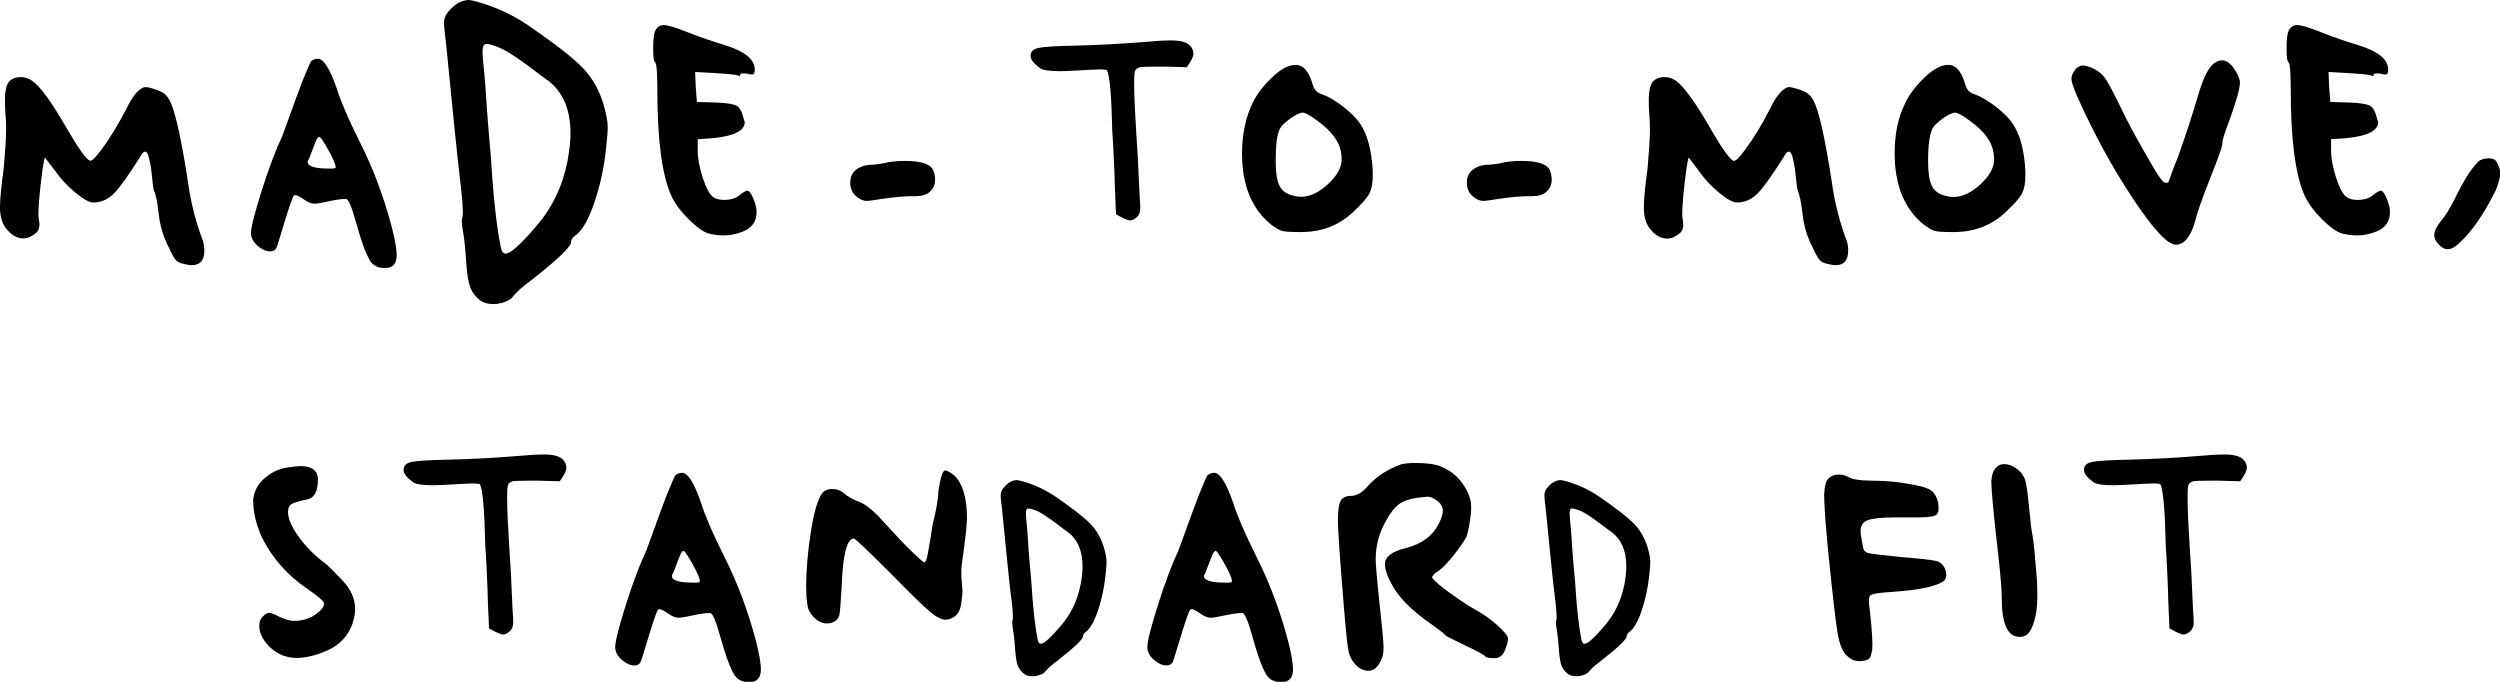 <svg width="165" height="45" viewBox="0 0 165 45" fill="none" xmlns="http://www.w3.org/2000/svg">
<path d="M0.52 5.492C0.702 5.218 0.987 5.088 1.364 5.088C1.637 5.088 1.884 5.166 2.131 5.335C2.677 5.726 3.391 6.728 4.314 8.315C5.197 9.838 5.743 10.606 5.964 10.606C6.094 10.606 6.341 10.358 6.691 9.877C7.25 9.135 7.796 8.224 8.342 7.183C8.562 6.702 8.809 6.311 9.108 6.012C9.29 5.856 9.446 5.765 9.55 5.752C9.654 5.739 9.836 5.765 10.109 5.856C10.486 5.96 10.745 6.09 10.888 6.22C11.044 6.35 11.187 6.572 11.317 6.897C11.642 7.704 12.006 9.409 12.409 12.024C12.59 13.339 12.902 14.575 13.331 15.733C13.435 15.98 13.487 16.241 13.487 16.54C13.487 17.191 13.201 17.503 12.642 17.503C12.538 17.503 12.37 17.477 12.162 17.425C11.889 17.373 11.707 17.282 11.603 17.165C11.499 17.047 11.33 16.748 11.122 16.293C10.771 15.616 10.563 14.9 10.473 14.119C10.395 13.365 10.291 12.844 10.148 12.545C10.122 12.467 10.083 12.206 10.044 11.764C10.005 11.322 9.953 10.905 9.862 10.554C9.784 10.189 9.693 10.007 9.589 10.007C9.485 10.007 9.368 10.111 9.264 10.332C8.485 11.569 7.9 12.389 7.51 12.779C7.12 13.169 6.665 13.365 6.159 13.365C5.886 13.365 5.496 13.143 4.976 12.714C4.457 12.284 4.015 11.816 3.664 11.309L2.975 10.411C2.923 10.411 2.833 10.905 2.716 11.907C2.599 12.896 2.534 13.664 2.534 14.197C2.534 14.249 2.534 14.328 2.56 14.419C2.573 14.51 2.586 14.575 2.586 14.601C2.638 14.978 2.56 15.252 2.339 15.408C2.066 15.629 1.806 15.733 1.533 15.733C1.156 15.733 0.806 15.551 0.481 15.173C0.156 14.822 0 14.315 0 13.677C0 13.169 0.078 12.31 0.247 11.1C0.351 9.916 0.403 9.07 0.403 8.563C0.403 8.133 0.39 7.808 0.364 7.6C0.338 7.287 0.325 6.936 0.325 6.533C0.325 6.103 0.39 5.752 0.52 5.492Z" fill="black"/>
<path d="M20.542 4.034C20.672 3.93 20.828 3.878 20.984 3.878C21.361 3.878 21.776 4.542 22.231 5.856C22.478 6.663 22.985 7.847 23.765 9.409C24.622 11.1 25.324 12.961 25.856 14.978C26.077 15.837 26.181 16.462 26.181 16.839C26.181 17.399 25.934 17.685 25.454 17.685H25.207C24.83 17.633 24.557 17.451 24.401 17.165C24.128 16.709 23.842 15.902 23.518 14.744C23.219 13.664 22.998 13.13 22.829 13.13H22.79C22.517 13.13 22.088 13.195 21.504 13.326C21.153 13.404 20.906 13.443 20.737 13.443C20.542 13.443 20.321 13.352 20.048 13.156C19.698 12.909 19.49 12.831 19.399 12.909C19.321 12.987 19.113 13.56 18.788 14.627C18.463 15.694 18.294 16.254 18.268 16.306C18.19 16.501 18.035 16.592 17.827 16.592C17.554 16.592 17.281 16.462 16.995 16.215C16.709 15.967 16.566 15.681 16.566 15.382C16.566 15.004 16.8 14.08 17.268 12.597C17.736 11.113 18.19 9.916 18.619 9.005C18.645 8.953 18.801 8.511 19.1 7.691C19.399 6.871 19.685 6.064 19.983 5.296C20.308 4.503 20.49 4.086 20.542 4.034ZM22.153 11.048C22.153 10.866 21.997 10.476 21.673 9.903C21.348 9.331 21.153 9.031 21.075 9.031C20.997 9.031 20.906 9.148 20.815 9.396C20.724 9.643 20.62 9.89 20.529 10.137C20.438 10.398 20.373 10.541 20.347 10.567C20.321 10.593 20.308 10.632 20.308 10.684C20.308 10.983 20.776 11.126 21.712 11.126C22.01 11.139 22.153 11.113 22.153 11.048Z" fill="black"/>
<path d="M29.559 0.807C29.988 0.273 30.469 0 30.976 0C31.002 0 31.041 0 31.093 0.026C31.145 0.039 31.184 0.039 31.21 0.039C32.496 0.364 33.704 0.898 34.835 1.653C36.628 2.889 37.836 3.826 38.46 4.477C39.083 5.127 39.538 5.921 39.824 6.858C40.006 7.509 40.11 8.016 40.11 8.394C40.11 8.667 40.071 9.148 39.993 9.851C39.863 11.113 39.59 12.311 39.213 13.417C38.824 14.536 38.408 15.239 37.979 15.538C37.784 15.668 37.693 15.824 37.693 15.98C37.693 16.28 36.823 17.113 35.082 18.479C34.458 18.934 34.029 19.325 33.795 19.65C33.6 19.832 33.288 19.975 32.834 20.053C32.353 20.105 31.963 20.027 31.664 19.806C31.366 19.559 31.158 19.286 31.041 18.973C30.924 18.661 30.833 18.167 30.781 17.464C30.729 16.605 30.664 15.928 30.586 15.447C30.482 14.887 30.456 14.523 30.508 14.354C30.534 14.328 30.547 14.223 30.547 14.028C30.547 13.547 30.482 12.792 30.352 11.764C30.222 10.684 29.91 7.691 29.43 2.772C29.352 2.212 29.313 1.809 29.313 1.562C29.287 1.275 29.378 1.028 29.559 0.807ZM32.379 2.941C32.301 2.915 32.21 2.902 32.093 2.902C31.937 2.902 31.846 3.071 31.846 3.422C31.846 3.553 31.859 3.748 31.885 4.008C31.911 4.268 31.95 4.633 31.989 5.114C32.028 5.596 32.067 6.064 32.093 6.52C32.119 6.975 32.171 7.678 32.249 8.641C32.327 9.604 32.379 10.189 32.405 10.437C32.561 13.039 32.782 15.004 33.055 16.332C33.107 16.605 33.211 16.735 33.38 16.735C33.704 16.735 34.406 16.098 35.471 14.835C36.459 13.677 37.121 12.298 37.446 10.684C37.576 9.955 37.654 9.344 37.654 8.823C37.654 7.235 37.16 6.064 36.16 5.309C36.004 5.205 35.666 4.958 35.172 4.581C34.679 4.203 34.198 3.865 33.717 3.553C33.263 3.266 32.808 3.058 32.379 2.941Z" fill="black"/>
<path d="M43.293 1.939C43.423 1.757 43.592 1.653 43.774 1.653C44.073 1.653 44.644 1.822 45.502 2.173C46.256 2.472 47.035 2.733 47.841 2.98C49.153 3.383 49.816 3.917 49.816 4.594C49.816 4.75 49.79 4.854 49.738 4.893C49.686 4.932 49.556 4.932 49.335 4.867C49.01 4.815 48.854 4.841 48.854 4.945C48.854 5.023 48.802 5.036 48.698 4.984C48.594 4.932 48.101 4.88 47.243 4.828L45.879 4.75L45.918 5.713L45.996 6.728L47.282 6.767C47.984 6.793 48.425 6.871 48.633 6.988C48.841 7.105 48.984 7.417 49.101 7.899C49.101 7.925 49.101 7.951 49.127 7.977C49.14 8.003 49.153 8.029 49.153 8.055C49.153 8.615 48.477 8.966 47.139 9.109L46.048 9.187V9.916C46.048 10.45 46.165 11.061 46.386 11.751C46.619 12.441 46.84 12.844 47.048 12.987C47.204 13.117 47.464 13.195 47.815 13.195C48.192 13.195 48.516 13.104 48.776 12.909C49.049 12.688 49.231 12.584 49.335 12.584C49.439 12.584 49.569 12.753 49.712 13.091C49.855 13.43 49.933 13.729 49.933 14.002C49.933 14.627 49.621 15.056 49.01 15.29C48.607 15.447 48.192 15.538 47.763 15.538C47.464 15.538 47.139 15.499 46.801 15.421C46.425 15.317 45.97 14.991 45.437 14.458C44.904 13.924 44.528 13.404 44.307 12.922C43.683 11.53 43.384 9.187 43.384 5.908C43.384 4.75 43.332 4.151 43.228 4.099C43.15 4.047 43.111 3.774 43.111 3.292C43.098 2.59 43.163 2.147 43.293 1.939Z" fill="black"/>
<path d="M58.378 10.762C58.742 10.671 59.197 10.619 59.717 10.619C60.821 10.619 61.458 10.84 61.614 11.283C61.678 11.452 61.718 11.647 61.718 11.855C61.718 12.181 61.6 12.441 61.38 12.649C61.159 12.857 60.834 12.948 60.431 12.948H60.301H60.119C59.73 12.948 59.119 13 58.274 13.117C57.69 13.209 57.339 13.261 57.196 13.261C56.988 13.261 56.78 13.169 56.559 13C56.26 12.766 56.117 12.454 56.117 12.05C56.117 11.712 56.234 11.426 56.481 11.217C56.728 11.022 57.014 10.918 57.352 10.879C57.651 10.879 57.988 10.84 58.378 10.762Z" fill="black"/>
<path d="M75.334 2.785C76.192 2.707 76.841 2.668 77.27 2.668C77.92 2.668 78.349 2.785 78.557 3.032C78.686 3.162 78.764 3.344 78.764 3.553C78.764 3.735 78.622 4.034 78.323 4.438L76.959 4.398H76.309C75.685 4.398 75.334 4.412 75.217 4.438C75.061 4.49 74.957 4.568 74.918 4.659C74.88 4.75 74.854 5.01 74.854 5.44C74.854 5.895 74.867 6.403 74.892 6.949C74.918 7.496 74.957 8.12 74.996 8.81C75.035 9.5 75.074 10.046 75.1 10.437C75.178 12.076 75.217 12.935 75.217 13.013C75.243 13.235 75.256 13.469 75.256 13.742C75.256 13.989 75.191 14.171 75.061 14.302C74.906 14.458 74.737 14.549 74.581 14.549C74.451 14.549 74.139 14.419 73.658 14.146L73.58 12.324C73.58 11.998 73.554 11.4 73.515 10.515C73.476 9.63 73.437 9.018 73.411 8.693C73.359 6.298 73.242 4.945 73.047 4.62C72.944 4.594 72.801 4.581 72.645 4.581C72.567 4.581 72.411 4.581 72.203 4.594C71.982 4.607 71.813 4.62 71.683 4.62C70.826 4.672 70.254 4.698 69.994 4.698C69.266 4.698 68.812 4.633 68.63 4.49C68.227 4.19 68.019 3.93 68.019 3.683C68.019 3.409 68.188 3.24 68.539 3.162C68.89 3.084 69.76 3.032 71.15 3.006C72.619 2.967 74.009 2.889 75.334 2.785Z" fill="black"/>
<path d="M82.701 6.741C82.948 6.233 83.351 5.687 83.936 5.127C84.507 4.568 85.04 4.281 85.521 4.281C85.976 4.281 86.326 4.646 86.573 5.375C86.651 5.674 86.742 5.869 86.833 5.973C86.924 6.077 87.093 6.181 87.34 6.26C87.717 6.39 88.145 6.663 88.652 7.04C89.146 7.431 89.523 7.795 89.757 8.146C90.237 8.849 90.523 9.877 90.601 11.257V11.621C90.601 12.102 90.523 12.493 90.38 12.766C90.237 13.053 89.887 13.443 89.354 13.95C88.418 14.861 87.249 15.317 85.846 15.317C85.196 15.317 84.793 15.291 84.611 15.239C84.442 15.187 84.209 15.056 83.91 14.835C82.623 13.807 81.974 12.233 81.974 10.111C81.974 8.836 82.221 7.704 82.701 6.741ZM86.976 7.99C86.469 7.613 86.132 7.431 85.976 7.431C85.755 7.457 85.482 7.587 85.144 7.834C84.806 8.081 84.585 8.29 84.481 8.485C84.287 8.849 84.196 9.552 84.196 10.567C84.196 11.244 84.248 11.725 84.352 12.024C84.481 12.454 84.767 12.74 85.196 12.87C85.443 12.948 85.664 12.987 85.885 12.987C86.469 12.987 87.08 12.688 87.704 12.102C88.262 11.569 88.548 11.035 88.548 10.528C88.548 10.307 88.535 10.15 88.509 10.046C88.392 9.344 87.886 8.654 86.976 7.99Z" fill="black"/>
<path d="M99.073 10.762C99.437 10.671 99.891 10.619 100.411 10.619C101.516 10.619 102.152 10.84 102.308 11.283C102.373 11.452 102.412 11.647 102.412 11.855C102.412 12.181 102.295 12.441 102.074 12.649C101.853 12.857 101.529 12.948 101.126 12.948H100.996H100.814C100.424 12.948 99.813 13 98.969 13.117C98.384 13.209 98.033 13.261 97.89 13.261C97.683 13.261 97.475 13.169 97.254 13C96.955 12.766 96.812 12.454 96.812 12.05C96.812 11.712 96.929 11.426 97.176 11.217C97.423 11.022 97.709 10.918 98.046 10.879C98.345 10.879 98.683 10.84 99.073 10.762Z" fill="black"/>
<path d="M109.012 5.492C109.194 5.218 109.48 5.088 109.857 5.088C110.13 5.088 110.377 5.166 110.624 5.335C111.156 5.739 111.884 6.741 112.793 8.315C113.677 9.851 114.236 10.619 114.444 10.619C114.573 10.619 114.82 10.371 115.171 9.89C115.73 9.135 116.289 8.237 116.821 7.183C117.042 6.702 117.289 6.311 117.588 6.012C117.77 5.856 117.926 5.765 118.03 5.752C118.134 5.739 118.328 5.778 118.588 5.856C118.965 5.96 119.225 6.09 119.368 6.22C119.537 6.35 119.667 6.572 119.81 6.897C120.135 7.704 120.498 9.409 120.901 12.024C121.083 13.339 121.395 14.575 121.824 15.733C121.928 15.98 121.98 16.241 121.98 16.54C121.98 17.191 121.694 17.503 121.135 17.503C121.031 17.503 120.862 17.477 120.654 17.425C120.381 17.373 120.2 17.282 120.096 17.165C119.992 17.047 119.823 16.748 119.615 16.293C119.264 15.616 119.056 14.9 118.965 14.119C118.887 13.365 118.77 12.844 118.64 12.545C118.614 12.467 118.575 12.206 118.536 11.764C118.497 11.322 118.432 10.918 118.354 10.554C118.277 10.189 118.186 10.007 118.069 10.007C117.965 10.007 117.848 10.111 117.744 10.332C116.964 11.569 116.38 12.389 115.99 12.779C115.6 13.169 115.145 13.365 114.638 13.365C114.366 13.365 113.976 13.143 113.456 12.714C112.936 12.284 112.495 11.816 112.144 11.309L111.468 10.411C111.416 10.411 111.325 10.905 111.208 11.907C111.091 12.896 111.026 13.664 111.026 14.21C111.026 14.262 111.026 14.341 111.052 14.432C111.065 14.523 111.078 14.588 111.078 14.614C111.13 14.991 111.052 15.264 110.831 15.421C110.559 15.642 110.299 15.746 110.026 15.746C109.649 15.746 109.298 15.564 108.973 15.187C108.649 14.835 108.493 14.341 108.493 13.69C108.493 13.182 108.571 12.323 108.74 11.113C108.843 9.929 108.895 9.083 108.895 8.576C108.895 8.146 108.882 7.821 108.856 7.613C108.83 7.313 108.818 6.962 108.818 6.559C108.818 6.103 108.882 5.752 109.012 5.492Z" fill="black"/>
<path d="M125.774 6.741C126.021 6.233 126.423 5.687 127.008 5.127C127.58 4.568 128.113 4.281 128.593 4.281C129.048 4.281 129.399 4.646 129.646 5.375C129.724 5.674 129.815 5.869 129.906 5.973C129.997 6.077 130.165 6.181 130.412 6.26C130.789 6.39 131.218 6.663 131.725 7.04C132.218 7.431 132.595 7.795 132.829 8.146C133.31 8.849 133.596 9.877 133.674 11.257V11.621C133.674 12.102 133.596 12.493 133.453 12.766C133.31 13.053 132.959 13.443 132.426 13.95C131.491 14.861 130.321 15.317 128.918 15.317C128.268 15.317 127.866 15.291 127.684 15.239C127.515 15.187 127.281 15.056 126.982 14.835C125.696 13.807 125.046 12.233 125.046 10.111C125.046 8.836 125.28 7.704 125.774 6.741ZM130.036 7.99C129.529 7.613 129.191 7.431 129.035 7.431C128.814 7.457 128.541 7.587 128.203 7.834C127.866 8.081 127.645 8.29 127.541 8.485C127.359 8.862 127.255 9.565 127.255 10.58C127.255 11.257 127.307 11.738 127.411 12.037C127.541 12.467 127.827 12.753 128.255 12.883C128.502 12.961 128.723 13 128.944 13C129.529 13 130.139 12.701 130.763 12.116C131.322 11.582 131.608 11.048 131.608 10.541C131.608 10.32 131.595 10.164 131.569 10.059C131.465 9.344 130.945 8.654 130.036 7.99Z" fill="black"/>
<path d="M146.108 4.19C146.29 4.06 146.472 3.982 146.628 3.982C146.926 3.982 147.186 4.151 147.433 4.503C147.706 4.906 147.836 5.231 147.836 5.466C147.836 5.869 147.563 6.793 147.03 8.251C146.784 8.875 146.667 9.305 146.667 9.539C146.641 9.76 146.368 10.528 145.835 11.855C145.315 13.183 144.991 14.094 144.887 14.575C144.588 15.629 144.159 16.15 143.6 16.15C143.068 16.15 142.119 15.135 140.781 13.117C139.442 11.101 138.221 8.875 137.117 6.416C136.844 5.791 136.714 5.388 136.714 5.205C136.714 5.101 136.74 4.984 136.792 4.88C136.974 4.503 137.208 4.321 137.48 4.321C137.61 4.321 137.844 4.386 138.169 4.529C138.494 4.685 138.741 4.893 138.936 5.153C139.118 5.414 139.455 6.038 139.936 7.027C140.417 8.055 141.171 9.435 142.197 11.178C142.548 11.764 142.782 12.063 142.925 12.063C143.055 12.063 143.119 12.05 143.119 12.024C143.301 11.491 143.522 10.905 143.769 10.294C144.276 8.875 144.718 7.509 145.094 6.22C145.419 5.153 145.757 4.464 146.108 4.19Z" fill="black"/>
<path d="M151.097 1.939C151.227 1.757 151.396 1.653 151.578 1.653C151.877 1.653 152.449 1.822 153.306 2.173C154.06 2.472 154.839 2.733 155.645 2.98C156.957 3.383 157.62 3.917 157.62 4.594C157.62 4.75 157.594 4.854 157.542 4.893C157.49 4.932 157.36 4.932 157.139 4.867C156.814 4.815 156.658 4.841 156.658 4.945C156.658 5.023 156.606 5.036 156.502 4.984C156.399 4.932 155.905 4.88 155.047 4.828L153.683 4.75L153.722 5.713L153.8 6.728L155.086 6.767C155.788 6.793 156.23 6.871 156.438 6.988C156.645 7.105 156.788 7.417 156.905 7.899C156.905 7.925 156.905 7.951 156.931 7.977C156.944 8.003 156.957 8.029 156.957 8.055C156.957 8.615 156.282 8.966 154.943 9.109L153.852 9.187V9.916C153.852 10.45 153.969 11.061 154.19 11.751C154.424 12.441 154.644 12.844 154.852 12.987C155.008 13.117 155.268 13.195 155.619 13.195C155.996 13.195 156.321 13.104 156.58 12.909C156.853 12.688 157.035 12.584 157.139 12.584C157.243 12.584 157.373 12.753 157.516 13.091C157.659 13.43 157.737 13.729 157.737 14.002C157.737 14.627 157.425 15.056 156.814 15.29C156.412 15.447 155.996 15.538 155.567 15.538C155.268 15.538 154.943 15.499 154.605 15.421C154.229 15.317 153.774 14.991 153.241 14.458C152.709 13.924 152.332 13.404 152.111 12.922C151.487 11.53 151.188 9.187 151.188 5.908C151.188 4.75 151.136 4.151 151.032 4.099C150.954 4.047 150.915 3.774 150.915 3.292C150.902 2.59 150.967 2.147 151.097 1.939Z" fill="black"/>
<path d="M163.636 10.606C163.818 10.502 164.026 10.45 164.247 10.45C164.467 10.45 164.623 10.502 164.727 10.606C164.909 10.879 165.013 11.152 165.013 11.452C165.013 11.699 164.922 12.05 164.727 12.545C163.948 14.106 163.168 15.252 162.388 15.967C162.064 16.293 161.791 16.449 161.544 16.449C161.362 16.449 161.167 16.358 160.985 16.163C160.764 15.941 160.66 15.733 160.66 15.512C160.66 15.265 160.803 14.965 161.102 14.588C161.401 14.237 161.687 13.768 161.986 13.182C162.622 11.868 163.168 11.009 163.636 10.606Z" fill="black"/>
<path d="M19.048 30.841C19.425 30.79 19.685 30.763 19.815 30.763C20.594 30.763 20.984 31.063 20.984 31.648C20.984 32.455 20.724 32.898 20.217 32.976C19.711 33.08 19.373 33.184 19.23 33.275C19.087 33.366 19.009 33.535 19.009 33.782C19.009 34.238 19.256 34.811 19.75 35.474C20.243 36.151 20.841 36.736 21.543 37.244C21.725 37.4 22.075 37.752 22.595 38.298C23.154 38.897 23.44 39.521 23.44 40.198C23.44 40.497 23.375 40.849 23.232 41.252C22.933 42.007 22.413 42.553 21.66 42.905C20.88 43.256 20.178 43.425 19.568 43.425C19.295 43.425 19.009 43.373 18.684 43.269C18.229 43.087 17.853 42.801 17.554 42.423C17.255 42.046 17.112 41.669 17.112 41.291C17.112 41.018 17.203 40.81 17.398 40.641C17.528 40.51 17.658 40.445 17.762 40.445C17.866 40.445 18.087 40.523 18.411 40.693C18.788 40.875 19.126 40.979 19.412 40.979C19.594 40.979 19.75 40.966 19.854 40.94C20.23 40.888 20.581 40.745 20.906 40.497C21.231 40.25 21.387 40.042 21.387 39.847C21.387 39.691 21.01 39.352 20.256 38.845C18.996 37.986 18.009 36.88 17.32 35.539C16.917 34.68 16.709 33.835 16.709 33.002C16.709 32.95 16.709 32.885 16.735 32.819C16.748 32.755 16.761 32.702 16.761 32.676C16.865 32.221 17.138 31.817 17.567 31.479C17.983 31.128 18.476 30.92 19.048 30.841Z" fill="black"/>
<path d="M33.951 30.113C34.809 30.035 35.458 29.996 35.887 29.996C36.537 29.996 36.965 30.113 37.173 30.36C37.303 30.49 37.381 30.672 37.381 30.881C37.381 31.063 37.238 31.362 36.94 31.765L35.575 31.726H34.926C34.302 31.726 33.951 31.739 33.834 31.765C33.678 31.817 33.574 31.895 33.535 31.987C33.496 32.078 33.47 32.338 33.47 32.767C33.47 33.223 33.483 33.73 33.509 34.277C33.535 34.824 33.574 35.448 33.613 36.138C33.652 36.828 33.691 37.374 33.717 37.764C33.795 39.404 33.834 40.263 33.834 40.341C33.86 40.562 33.873 40.797 33.873 41.07C33.873 41.317 33.808 41.499 33.678 41.63C33.522 41.786 33.353 41.877 33.197 41.877C33.068 41.877 32.756 41.747 32.275 41.473L32.197 39.651C32.197 39.326 32.171 38.727 32.132 37.843C32.093 36.958 32.054 36.346 32.028 36.021C31.976 33.626 31.859 32.273 31.664 31.948C31.56 31.922 31.418 31.909 31.262 31.909C31.184 31.909 31.028 31.909 30.82 31.922C30.599 31.935 30.43 31.948 30.3 31.948C29.442 32 28.871 32.026 28.611 32.026C27.883 32.026 27.429 31.961 27.247 31.817C26.844 31.518 26.636 31.258 26.636 31.011C26.636 30.737 26.805 30.568 27.156 30.49C27.506 30.412 28.377 30.36 29.767 30.334C31.236 30.295 32.626 30.217 33.951 30.113Z" fill="black"/>
<path d="M44.58 31.362C44.709 31.258 44.865 31.206 45.021 31.206C45.398 31.206 45.814 31.869 46.269 33.184C46.516 33.991 47.022 35.175 47.802 36.736C48.659 38.428 49.361 40.289 49.894 42.306C50.115 43.165 50.219 43.79 50.219 44.167C50.219 44.727 49.972 45.013 49.491 45.013H49.244C48.867 44.961 48.594 44.779 48.438 44.492C48.166 44.037 47.88 43.23 47.555 42.072C47.256 40.992 47.035 40.458 46.866 40.458H46.827C46.554 40.458 46.126 40.523 45.541 40.654C45.19 40.731 44.943 40.771 44.774 40.771C44.58 40.771 44.359 40.679 44.086 40.484C43.735 40.237 43.527 40.159 43.436 40.237C43.358 40.315 43.15 40.888 42.825 41.955C42.501 43.022 42.332 43.581 42.306 43.633C42.228 43.829 42.072 43.92 41.864 43.92C41.591 43.92 41.318 43.79 41.032 43.542C40.747 43.295 40.604 43.009 40.604 42.71C40.604 42.332 40.837 41.408 41.305 39.925C41.773 38.441 42.228 37.244 42.657 36.333C42.682 36.281 42.839 35.839 43.137 35.019C43.436 34.199 43.722 33.392 44.021 32.624C44.359 31.83 44.528 31.414 44.58 31.362ZM46.191 38.376C46.191 38.194 46.035 37.804 45.71 37.231C45.385 36.658 45.19 36.359 45.112 36.359C45.034 36.359 44.943 36.476 44.852 36.724C44.761 36.971 44.657 37.218 44.566 37.465C44.476 37.725 44.411 37.869 44.385 37.895C44.359 37.921 44.346 37.96 44.346 38.012C44.346 38.311 44.813 38.454 45.749 38.454C46.048 38.467 46.191 38.441 46.191 38.376Z" fill="black"/>
<path d="M61.938 32.416C62.068 31.505 62.224 31.05 62.38 31.05C62.484 31.05 62.692 31.154 62.978 31.375C63.536 31.909 63.822 32.872 63.822 34.238C63.822 34.316 63.809 34.446 63.796 34.602C63.783 34.759 63.77 34.889 63.77 34.967C63.666 35.904 63.575 36.645 63.484 37.192C63.459 37.348 63.446 37.569 63.446 37.843C63.446 37.999 63.459 38.22 63.484 38.493C63.511 38.767 63.523 38.962 63.523 39.092C63.523 39.17 63.498 39.404 63.446 39.782C63.394 40.289 63.186 40.628 62.848 40.784C62.692 40.862 62.536 40.901 62.406 40.901C62.133 40.901 61.782 40.719 61.354 40.354C60.925 39.99 60.132 39.222 58.976 38.038C57.313 36.372 56.442 35.539 56.351 35.539C55.897 35.539 55.624 36.62 55.546 38.767C55.494 39.756 55.442 40.354 55.403 40.562C55.364 40.771 55.247 40.914 55.065 41.031C54.909 41.109 54.74 41.148 54.584 41.148C54.129 41.148 53.74 40.875 53.415 40.341C53.285 40.094 53.207 39.547 53.207 38.689C53.207 37.608 53.311 36.437 53.506 35.162C53.701 33.887 53.947 33.041 54.207 32.637C54.363 32.39 54.597 32.273 54.896 32.273C55.221 32.273 55.481 32.364 55.702 32.559C56 32.807 56.338 32.989 56.702 33.119C57.053 33.249 57.469 33.561 57.949 34.043C58.053 34.147 58.313 34.433 58.729 34.889C59.145 35.344 59.47 35.696 59.717 35.943C60.496 36.724 60.925 37.114 61.003 37.114C61.081 37.114 61.159 36.945 61.224 36.606C61.289 36.268 61.354 35.865 61.432 35.396C61.496 34.928 61.548 34.642 61.575 34.524C61.808 33.626 61.912 32.924 61.938 32.416Z" fill="black"/>
<path d="M66.226 32.208C66.499 31.857 66.811 31.688 67.136 31.688C67.149 31.688 67.175 31.688 67.214 31.701C67.252 31.713 67.278 31.713 67.291 31.713C68.123 31.922 68.903 32.273 69.63 32.755C70.787 33.548 71.566 34.16 71.969 34.577C72.372 34.993 72.658 35.5 72.853 36.112C72.969 36.528 73.034 36.854 73.034 37.101C73.034 37.27 73.008 37.583 72.957 38.038C72.866 38.858 72.697 39.626 72.45 40.341C72.203 41.057 71.93 41.513 71.657 41.708C71.54 41.799 71.475 41.89 71.475 41.994C71.475 42.189 70.917 42.723 69.786 43.608C69.383 43.907 69.111 44.154 68.955 44.362C68.838 44.48 68.63 44.571 68.331 44.623C68.019 44.662 67.772 44.61 67.577 44.467C67.382 44.31 67.253 44.128 67.175 43.933C67.097 43.738 67.045 43.413 67.006 42.957C66.967 42.397 66.928 41.968 66.876 41.656C66.811 41.291 66.785 41.057 66.824 40.953C66.837 40.94 66.85 40.862 66.85 40.745C66.85 40.432 66.811 39.951 66.72 39.287C66.629 38.598 66.434 36.659 66.122 33.483C66.07 33.119 66.044 32.859 66.044 32.703C66.044 32.507 66.109 32.338 66.226 32.208ZM68.045 33.587C67.993 33.574 67.928 33.561 67.863 33.561C67.759 33.561 67.707 33.678 67.707 33.9C67.707 33.991 67.72 34.108 67.733 34.277C67.746 34.446 67.772 34.681 67.798 34.993C67.824 35.305 67.85 35.605 67.863 35.904C67.876 36.203 67.915 36.659 67.967 37.27C68.019 37.882 68.058 38.272 68.071 38.428C68.175 40.107 68.318 41.382 68.487 42.228C68.526 42.397 68.591 42.489 68.695 42.489C68.903 42.489 69.357 42.085 70.046 41.265C70.683 40.523 71.112 39.626 71.319 38.584C71.41 38.116 71.449 37.713 71.449 37.387C71.449 36.359 71.124 35.605 70.488 35.123C70.384 35.058 70.176 34.902 69.851 34.654C69.526 34.407 69.215 34.186 68.916 33.991C68.617 33.783 68.318 33.653 68.045 33.587Z" fill="black"/>
<path d="M79.7 31.362C79.83 31.258 79.986 31.206 80.142 31.206C80.519 31.206 80.934 31.869 81.389 33.184C81.636 33.991 82.143 35.175 82.922 36.736C83.78 38.428 84.481 40.289 85.014 42.306C85.235 43.165 85.339 43.79 85.339 44.167C85.339 44.727 85.092 45.013 84.611 45.013H84.365C83.988 44.961 83.715 44.779 83.559 44.492C83.286 44.037 83 43.23 82.675 42.072C82.377 40.992 82.156 40.458 81.987 40.458H81.948C81.675 40.458 81.246 40.523 80.662 40.654C80.311 40.731 80.064 40.771 79.895 40.771C79.7 40.771 79.479 40.679 79.206 40.484C78.856 40.237 78.648 40.159 78.557 40.237C78.479 40.315 78.271 40.888 77.946 41.955C77.621 43.022 77.452 43.581 77.426 43.633C77.348 43.829 77.192 43.92 76.984 43.92C76.712 43.92 76.439 43.79 76.153 43.542C75.867 43.295 75.724 43.009 75.724 42.71C75.724 42.332 75.958 41.408 76.426 39.925C76.894 38.441 77.348 37.244 77.777 36.333C77.803 36.281 77.959 35.839 78.258 35.019C78.557 34.199 78.843 33.392 79.141 32.624C79.466 31.83 79.648 31.414 79.7 31.362ZM81.311 38.376C81.311 38.194 81.155 37.804 80.83 37.231C80.506 36.658 80.311 36.359 80.233 36.359C80.155 36.359 80.064 36.476 79.973 36.724C79.882 36.971 79.778 37.218 79.687 37.465C79.596 37.725 79.531 37.869 79.505 37.895C79.479 37.921 79.466 37.96 79.466 38.012C79.466 38.311 79.934 38.454 80.869 38.454C81.168 38.467 81.311 38.441 81.311 38.376Z" fill="black"/>
<path d="M92.511 30.633C92.784 30.581 93.057 30.555 93.356 30.555C94.161 30.555 94.746 30.633 95.123 30.802C95.876 31.102 96.448 31.648 96.851 32.455C97.007 32.781 97.098 33.106 97.098 33.418C97.098 33.691 97.085 33.9 97.059 34.069C96.955 34.876 96.838 35.357 96.734 35.526C96.539 35.852 96.266 36.242 95.889 36.711C95.513 37.179 95.201 37.491 94.967 37.66C94.668 37.843 94.525 37.999 94.525 38.103C94.525 38.207 94.863 38.519 95.526 39.014C96.201 39.508 96.812 39.925 97.384 40.25C97.891 40.523 98.371 40.862 98.839 41.278C99.294 41.695 99.528 41.981 99.528 42.15C99.528 42.332 99.463 42.593 99.32 42.918C99.19 43.269 98.956 43.438 98.631 43.438C98.28 43.438 98.085 43.399 98.02 43.321C97.994 43.243 97.566 43.009 96.747 42.618C95.928 42.228 95.487 42.007 95.435 41.955C95.279 41.799 94.967 41.551 94.512 41.226C93.148 40.289 92.238 39.365 91.81 38.48C91.537 37.973 91.407 37.556 91.407 37.231C91.407 36.749 91.862 36.398 92.771 36.177C93.824 35.904 94.538 35.383 94.941 34.602C95.123 34.251 95.227 33.952 95.227 33.717C95.227 33.444 95.097 33.223 94.824 33.028C94.603 32.871 94.408 32.781 94.226 32.781C94.174 32.781 93.928 32.806 93.499 32.858C92.992 32.937 92.589 33.08 92.316 33.288C92.043 33.496 91.758 33.847 91.485 34.355C91.03 35.136 90.796 35.995 90.796 36.932C90.796 37.179 90.848 37.83 90.952 38.91C91.199 41.148 91.316 42.41 91.316 42.697C91.316 43.022 91.277 43.282 91.199 43.464C90.978 43.998 90.692 44.271 90.316 44.271C89.991 44.271 89.692 44.128 89.432 43.829C89.211 43.581 89.081 43.308 89.003 42.996C88.938 42.684 88.834 41.734 88.704 40.146C88.431 36.867 88.302 34.941 88.302 34.381C88.302 33.678 88.367 33.236 88.496 33.028C88.626 32.833 88.86 32.728 89.185 32.728C89.536 32.728 89.913 32.507 90.316 32.039C90.874 31.427 91.589 30.959 92.511 30.633Z" fill="black"/>
<path d="M102.113 32.208C102.386 31.857 102.698 31.688 103.023 31.688C103.036 31.688 103.062 31.688 103.101 31.701C103.14 31.713 103.166 31.713 103.179 31.713C104.01 31.922 104.79 32.273 105.517 32.755C106.674 33.548 107.453 34.16 107.856 34.577C108.259 34.993 108.545 35.5 108.74 36.112C108.857 36.528 108.921 36.854 108.921 37.101C108.921 37.27 108.895 37.583 108.844 38.038C108.753 38.858 108.584 39.626 108.337 40.341C108.09 41.057 107.817 41.513 107.544 41.708C107.427 41.799 107.362 41.89 107.362 41.994C107.362 42.189 106.804 42.723 105.673 43.608C105.27 43.907 104.998 44.154 104.842 44.362C104.725 44.48 104.517 44.571 104.218 44.623C103.906 44.662 103.659 44.61 103.464 44.467C103.269 44.31 103.14 44.128 103.062 43.933C102.984 43.738 102.932 43.413 102.893 42.957C102.854 42.397 102.815 41.968 102.763 41.656C102.698 41.291 102.672 41.057 102.711 40.953C102.724 40.94 102.737 40.862 102.737 40.745C102.737 40.432 102.698 39.951 102.607 39.287C102.516 38.598 102.321 36.659 102.009 33.483C101.957 33.119 101.931 32.859 101.931 32.703C101.931 32.507 101.983 32.338 102.113 32.208ZM103.932 33.587C103.88 33.574 103.815 33.561 103.75 33.561C103.646 33.561 103.594 33.678 103.594 33.9C103.594 33.991 103.607 34.108 103.62 34.277C103.633 34.446 103.659 34.681 103.685 34.993C103.711 35.305 103.737 35.605 103.75 35.904C103.763 36.203 103.802 36.659 103.854 37.27C103.906 37.882 103.945 38.272 103.958 38.428C104.062 40.107 104.205 41.382 104.374 42.228C104.413 42.397 104.478 42.489 104.582 42.489C104.79 42.489 105.244 42.085 105.933 41.265C106.57 40.523 106.998 39.626 107.206 38.584C107.297 38.116 107.336 37.713 107.336 37.387C107.336 36.359 107.011 35.605 106.375 35.123C106.271 35.058 106.063 34.902 105.738 34.654C105.413 34.407 105.101 34.186 104.803 33.991C104.491 33.783 104.205 33.653 103.932 33.587Z" fill="black"/>
<path d="M120.654 31.609C120.81 31.427 121.057 31.323 121.382 31.323C121.603 31.323 121.798 31.375 121.98 31.479C122.253 31.635 122.785 31.726 123.591 31.726C124.37 31.726 125.163 31.791 125.969 31.935C126.774 32.065 127.268 32.221 127.463 32.377C127.788 32.65 127.944 33.041 127.944 33.548C127.944 33.743 127.905 33.874 127.827 33.952C127.697 34.082 127.294 34.147 126.618 34.147H125.735H125.176C124.24 34.147 123.604 34.212 123.279 34.329C122.954 34.446 122.798 34.693 122.798 35.071C122.798 35.201 122.85 35.539 122.954 36.073C122.98 36.32 123.11 36.463 123.357 36.515C123.604 36.567 124.292 36.645 125.449 36.763C126.735 36.867 127.515 36.958 127.788 37.023C128.06 37.088 128.255 37.27 128.385 37.569C128.489 37.869 128.476 38.103 128.346 38.298C127.918 38.675 126.761 38.936 124.877 39.066C123.994 39.118 123.513 39.196 123.422 39.313C123.37 39.391 123.344 39.534 123.344 39.717C123.344 39.769 123.396 40.25 123.5 41.174C123.552 41.773 123.578 42.215 123.578 42.501C123.578 42.775 123.565 42.944 123.539 43.022C123.487 43.269 123.422 43.425 123.344 43.49C123.266 43.556 123.084 43.608 122.824 43.634C122.447 43.66 122.11 43.517 121.811 43.191C121.564 42.918 121.382 42.423 121.265 41.695C121.148 40.966 120.953 39.274 120.68 36.606C120.485 34.641 120.395 33.327 120.395 32.65C120.421 32.117 120.498 31.765 120.654 31.609Z" fill="black"/>
<path d="M131.933 30.711C132.01 30.659 132.14 30.633 132.296 30.633C132.569 30.633 132.829 30.737 133.102 30.933C133.375 31.128 133.557 31.388 133.661 31.674C133.739 31.922 133.83 32.533 133.92 33.509C134.011 34.485 134.089 35.084 134.141 35.305C134.219 35.709 134.31 36.645 134.427 38.129C134.453 38.454 134.466 38.845 134.466 39.3C134.466 40.029 134.388 40.627 134.219 41.109C134.063 41.617 133.843 41.916 133.57 41.994C133.518 42.02 133.427 42.033 133.284 42.033C132.504 42.033 132.114 41.174 132.114 39.456C132.114 38.975 132.049 38.103 131.907 36.828C131.582 34.004 131.426 32.325 131.426 31.779C131.452 31.245 131.621 30.881 131.933 30.711Z" fill="black"/>
<path d="M144.861 30.113C145.718 30.035 146.368 29.996 146.797 29.996C147.446 29.996 147.875 30.113 148.083 30.36C148.213 30.49 148.291 30.672 148.291 30.881C148.291 31.063 148.148 31.362 147.849 31.765L146.485 31.726H145.835C145.211 31.726 144.861 31.739 144.744 31.765C144.588 31.817 144.484 31.895 144.445 31.987C144.406 32.078 144.38 32.338 144.38 32.767C144.38 33.223 144.393 33.73 144.419 34.277C144.445 34.824 144.484 35.448 144.523 36.138C144.562 36.828 144.601 37.374 144.627 37.764C144.705 39.404 144.744 40.263 144.744 40.341C144.77 40.562 144.783 40.797 144.783 41.07C144.783 41.317 144.718 41.499 144.588 41.63C144.432 41.786 144.263 41.877 144.107 41.877C143.977 41.877 143.665 41.747 143.184 41.473L143.106 39.651C143.106 39.326 143.08 38.727 143.041 37.843C143.003 36.958 142.964 36.346 142.938 36.021C142.886 33.626 142.769 32.273 142.574 31.948C142.47 31.922 142.327 31.909 142.171 31.909C142.093 31.909 141.937 31.909 141.729 31.922C141.508 31.935 141.339 31.948 141.209 31.948C140.352 32 139.78 32.026 139.52 32.026C138.793 32.026 138.338 31.961 138.156 31.817C137.753 31.518 137.545 31.258 137.545 31.011C137.545 30.737 137.714 30.568 138.065 30.49C138.416 30.412 139.286 30.36 140.677 30.334C142.158 30.295 143.548 30.217 144.861 30.113Z" fill="black"/>
</svg>

